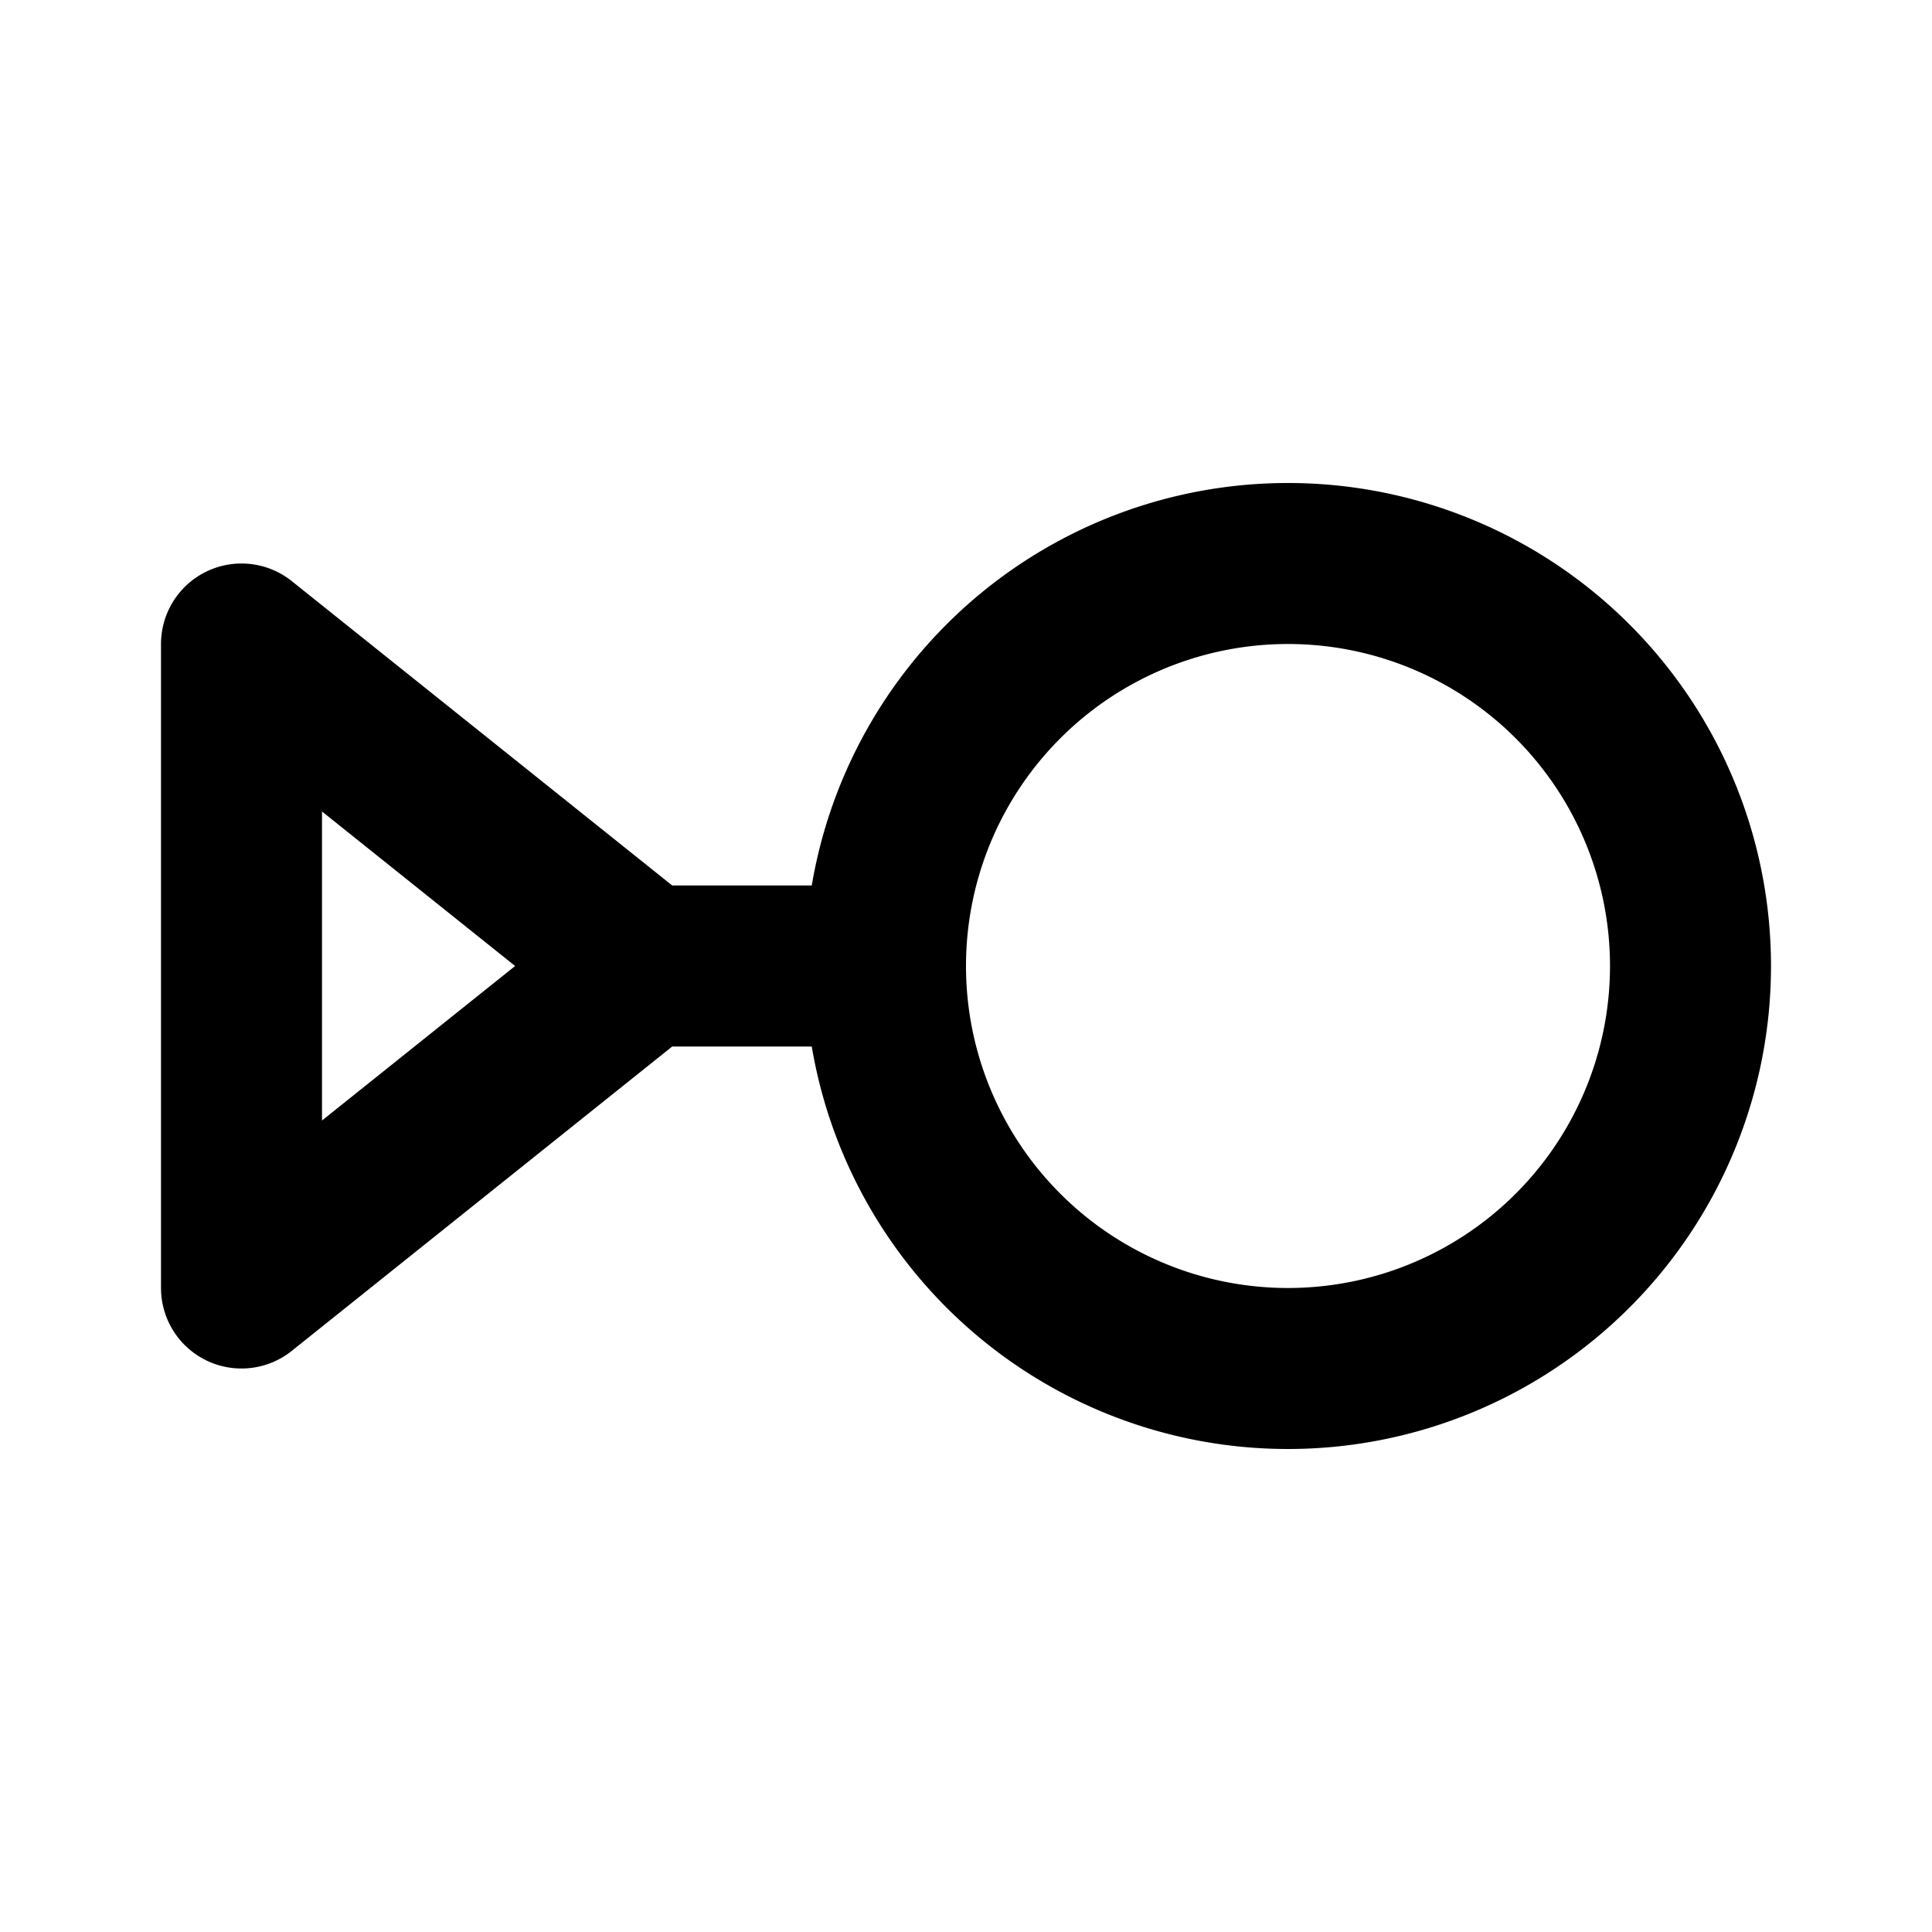 <?xml version="1.0" encoding="utf-8"?>
<!-- Generator: www.svgicons.com -->
<svg xmlns="http://www.w3.org/2000/svg" width="800" height="800" viewBox="0 0 24 24">
<path fill="none" stroke="currentColor" stroke-linecap="round" stroke-linejoin="round" stroke-width="2" d="M11 12a5 5 0 1 0 10 0a5 5 0 0 0-10 0m0 0H8m0 0L3 8v8z"/>
</svg>